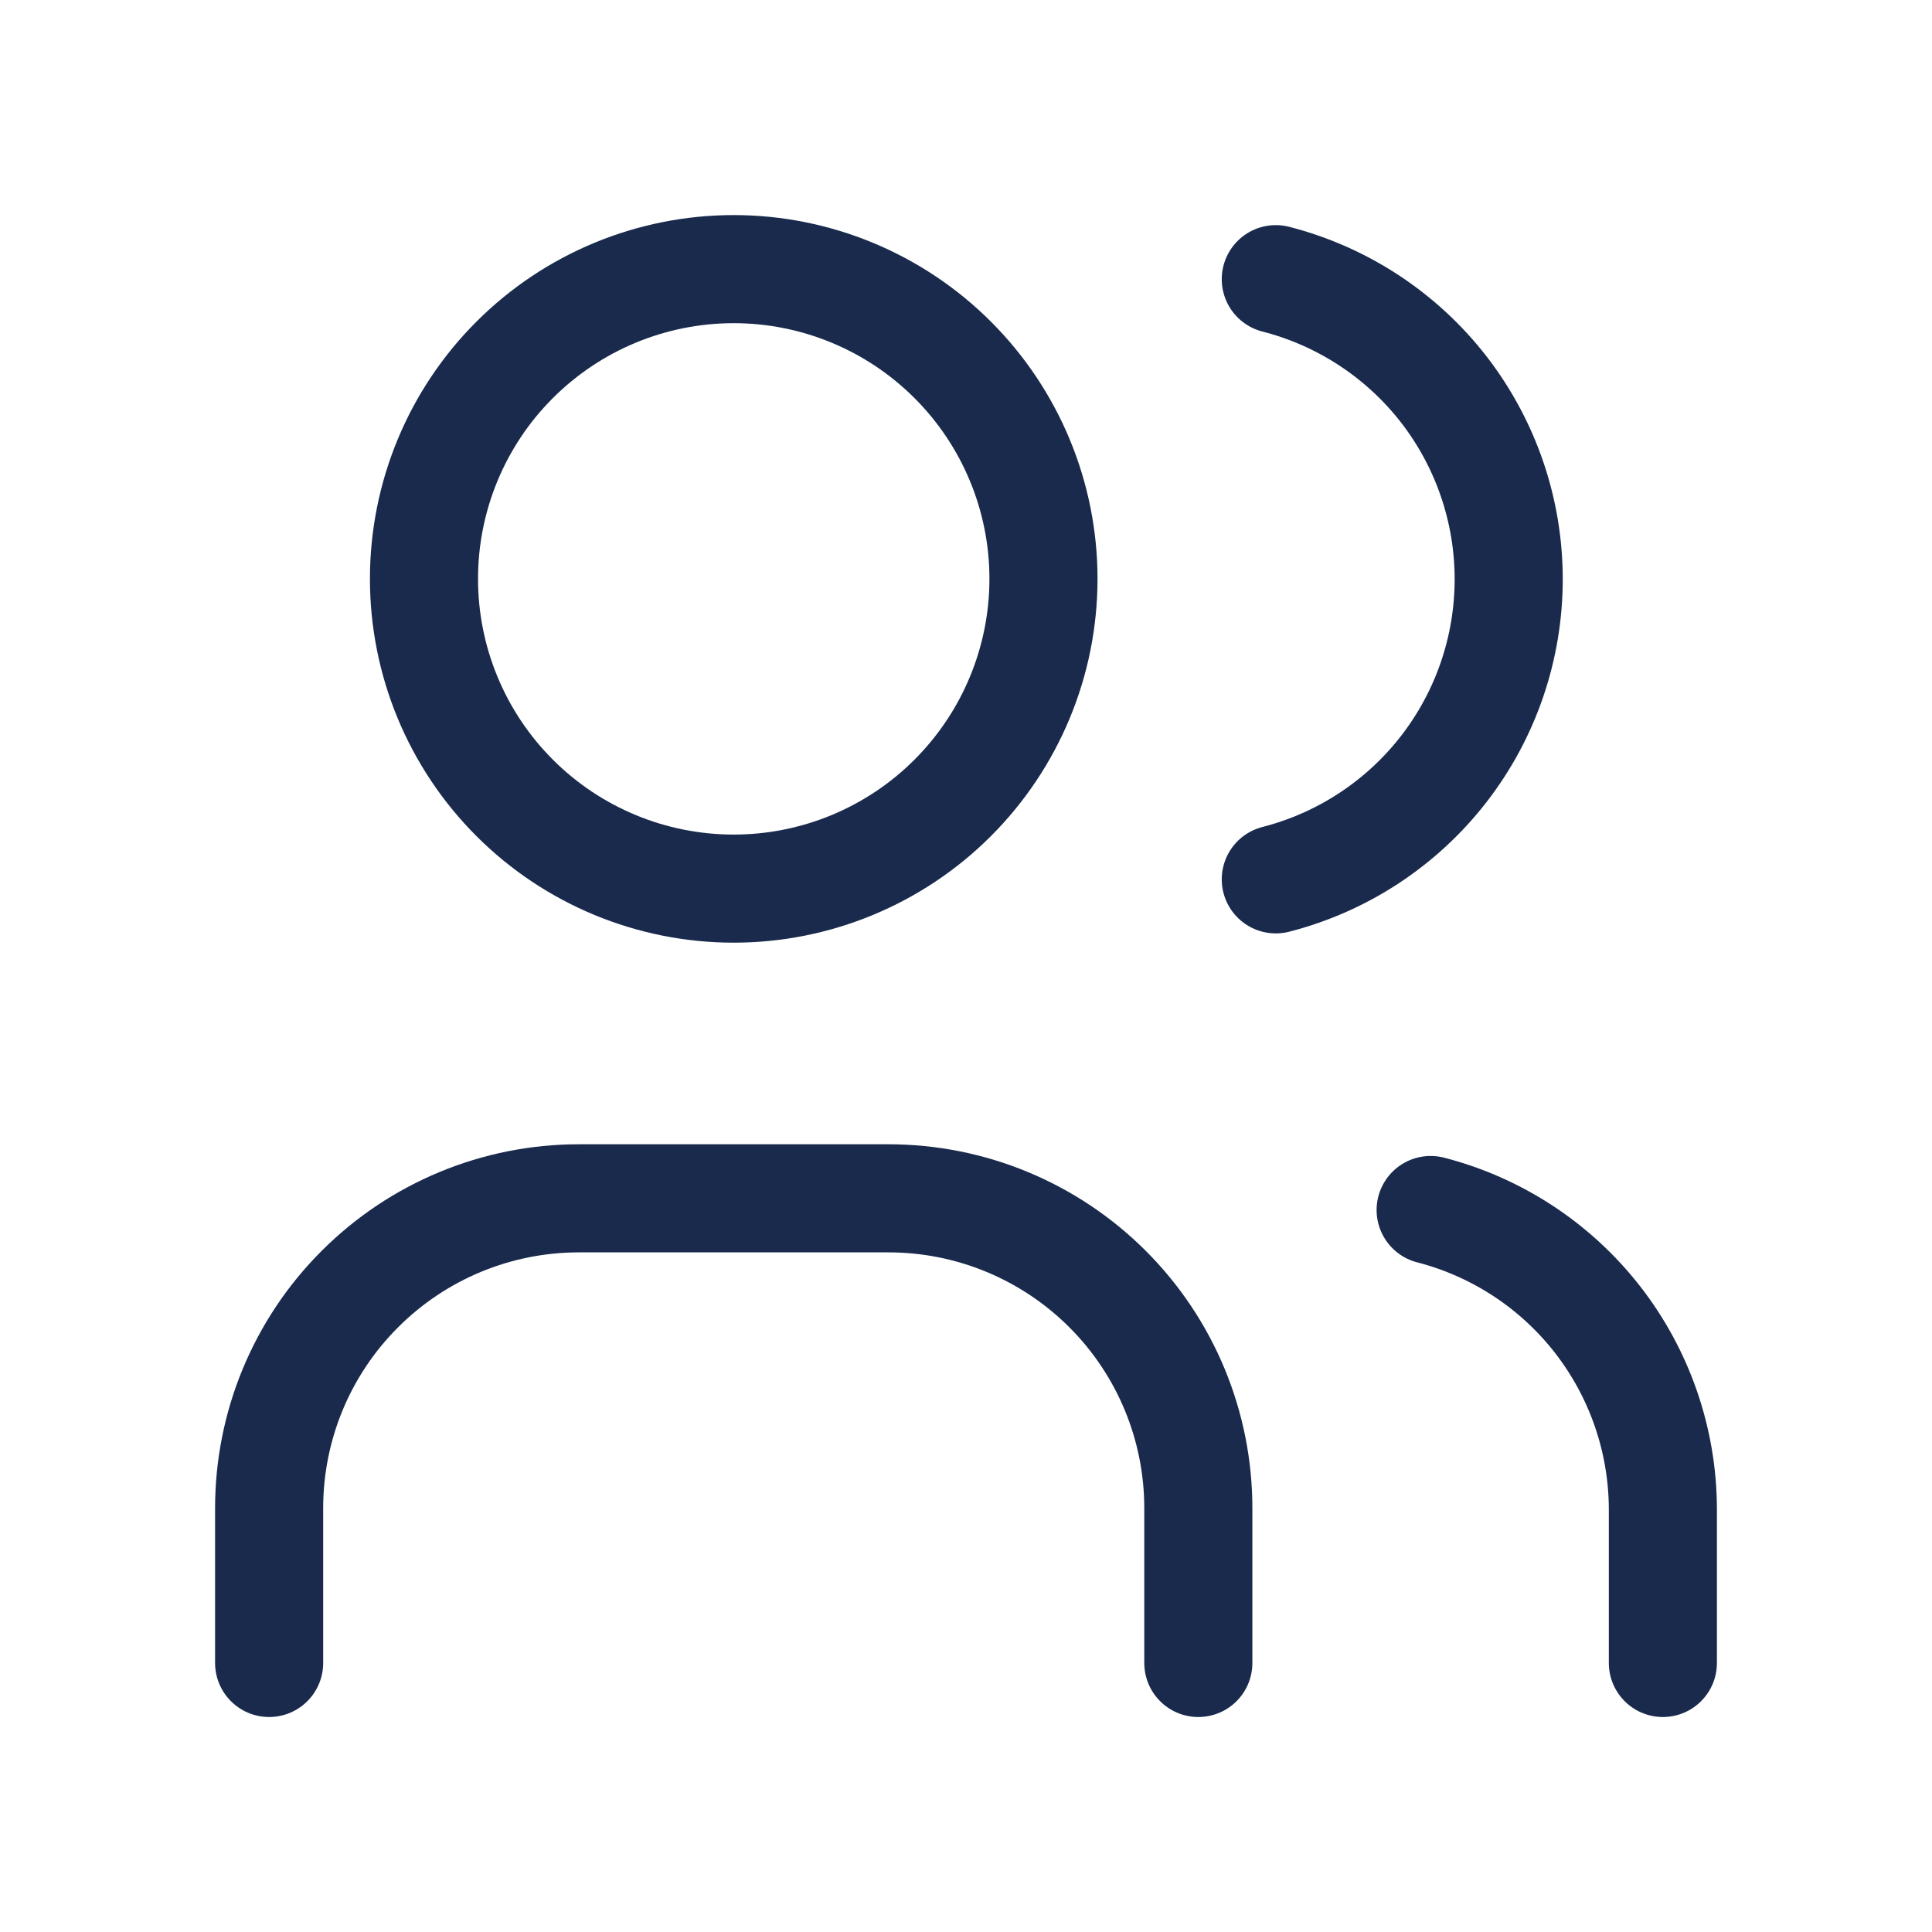 <?xml version="1.0" encoding="UTF-8"?> <svg xmlns="http://www.w3.org/2000/svg" width="20" height="20" viewBox="0 0 20 20" fill="none"><g clip-path="url(#clip0_11500_1243)"><path d="M4.389 5.992C4.389 6.843 4.726 7.658 5.328 8.26C5.929 8.861 6.745 9.199 7.595 9.199C8.445 9.199 9.261 8.861 9.862 8.26C10.464 7.658 10.802 6.843 10.802 5.992C10.802 5.142 10.464 4.326 9.862 3.725C9.261 3.124 8.445 2.786 7.595 2.786C6.745 2.786 5.929 3.124 5.328 3.725C4.726 4.326 4.389 5.142 4.389 5.992Z" stroke="#192A4D" stroke-width="1.119" stroke-linecap="round" stroke-linejoin="round"></path><path d="M2.786 17.215V15.612C2.786 14.761 3.123 13.946 3.725 13.345C4.326 12.743 5.142 12.405 5.992 12.405H9.198C10.049 12.405 10.864 12.743 11.466 13.345C12.067 13.946 12.405 14.761 12.405 15.612V17.215" stroke="#192A4D" stroke-width="1.119" stroke-linecap="round" stroke-linejoin="round"></path><path d="M13.207 2.89C13.897 3.067 14.508 3.468 14.945 4.03C15.381 4.593 15.618 5.284 15.618 5.996C15.618 6.708 15.381 7.4 14.945 7.962C14.508 8.525 13.897 8.926 13.207 9.103" stroke="#192A4D" stroke-width="1.119" stroke-linecap="round" stroke-linejoin="round"></path><path d="M17.214 17.215V15.612C17.21 14.904 16.972 14.218 16.537 13.659C16.102 13.101 15.495 12.703 14.81 12.526" stroke="#192A4D" stroke-width="1.119" stroke-linecap="round" stroke-linejoin="round"></path></g><defs><clipPath id="clip0_11500_1243"><rect width="19.238" height="19.238" fill="white" transform="translate(0.381 0.381)"></rect></clipPath></defs></svg> 